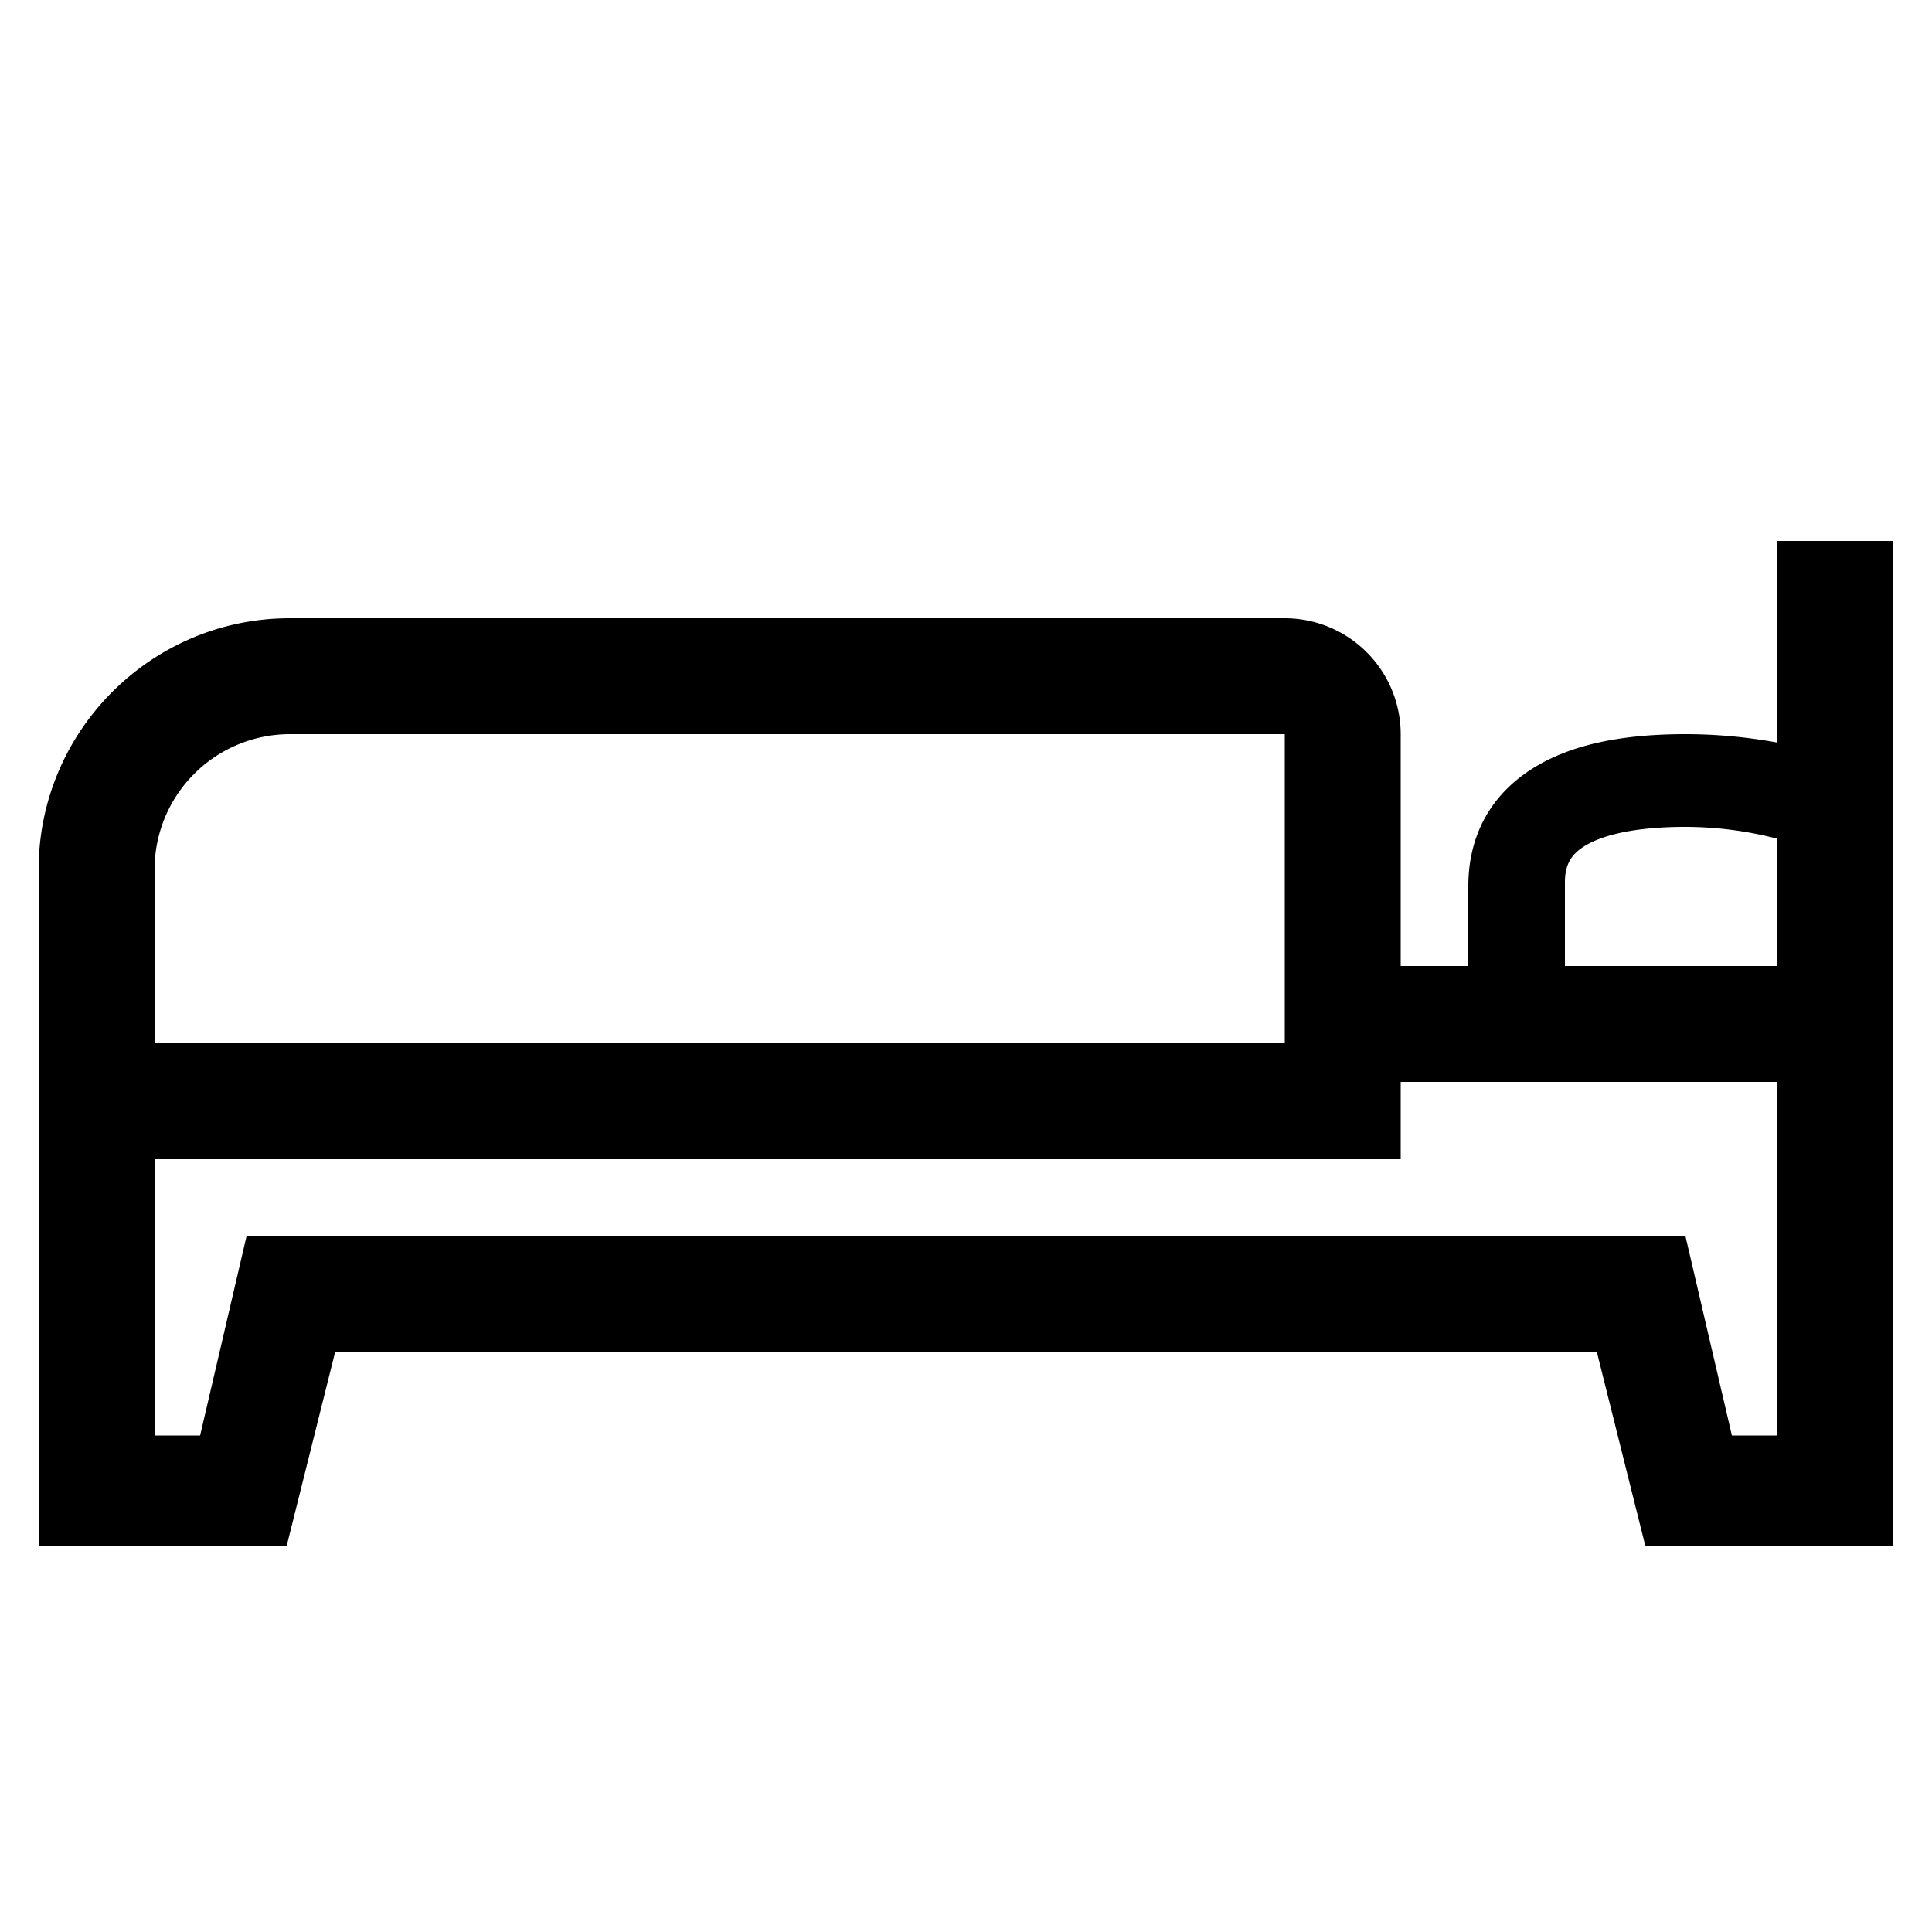 <?xml version="1.0" encoding="UTF-8"?> <svg xmlns="http://www.w3.org/2000/svg" id="icon" viewBox="0 0 1000 1000"><path d="M920,280V384.37A263.41,263.41,0,0,0,872.37,380c-33.69,0-59.27,5.63-78.19,17.21-22.36,13.68-34.18,35-34.18,61.52V500H725V380a60.07,60.07,0,0,0-60-60H150C78.32,320,20,378.32,20,450V800H148.42l25-100H826.58l25,100H980V280ZM80,450a70.08,70.08,0,0,1,70-70H665V540H80ZM920,743H896.42l-24-103H127.58l-24,103H80V600H725V560H920ZM810,500V456.73c0-8.94,3-14.4,10.28-18.87S842.63,428,872.37,428A189.34,189.34,0,0,1,920,434.16V500Z"></path></svg> 